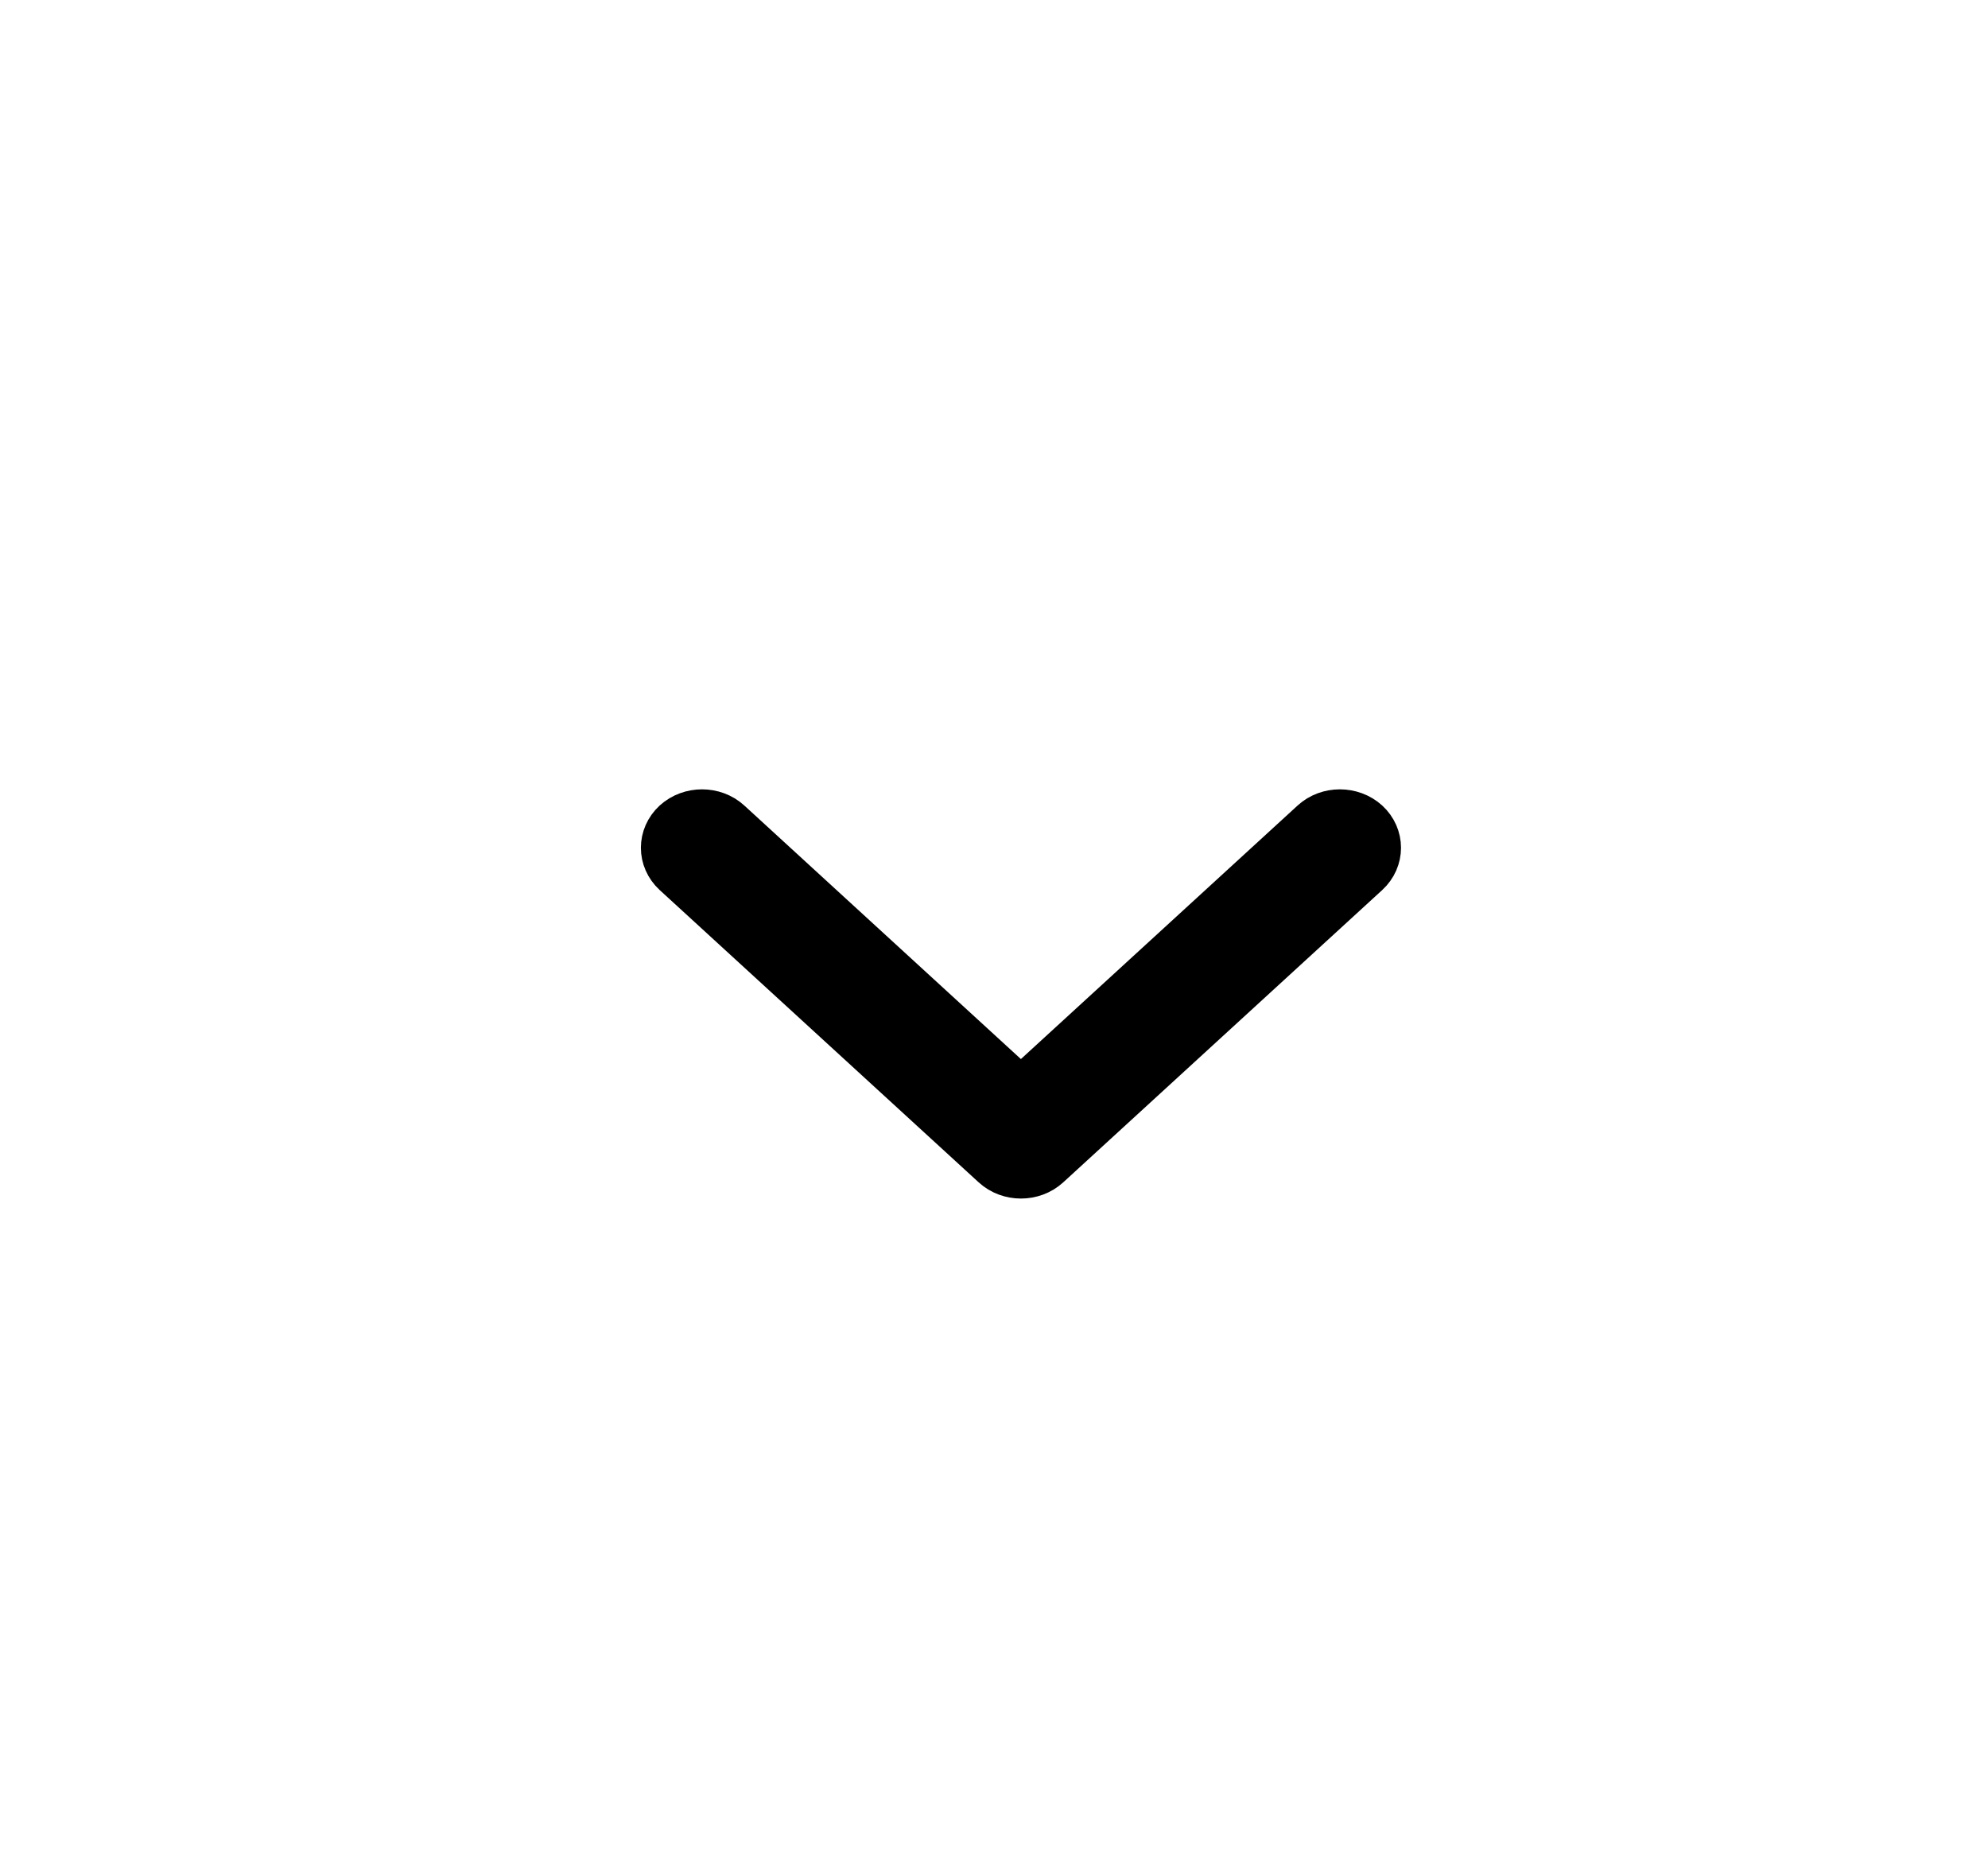 <svg width="17" height="16" viewBox="0 0 17 16" fill="none" xmlns="http://www.w3.org/2000/svg">
<g clip-path="url(#clip0_356_70499)">
<path fill-rule="evenodd" clip-rule="evenodd" d="M11.651 7.073C11.757 7.171 11.757 7.329 11.651 7.427L8.923 9.927C8.817 10.024 8.644 10.024 8.538 9.927L5.81 7.427C5.704 7.329 5.704 7.171 5.81 7.073C5.917 6.976 6.09 6.976 6.196 7.073L8.73 9.396L11.265 7.073C11.371 6.976 11.544 6.976 11.651 7.073Z" fill="black" stroke="black" stroke-width="0.5" stroke-linecap="round" stroke-linejoin="round"/>
</g>
<defs>
<clipPath id="clip0_356_70499">
<rect width="16" height="16" fill="black" transform="translate(0.73)"/>
</clipPath>
</defs>
</svg>
